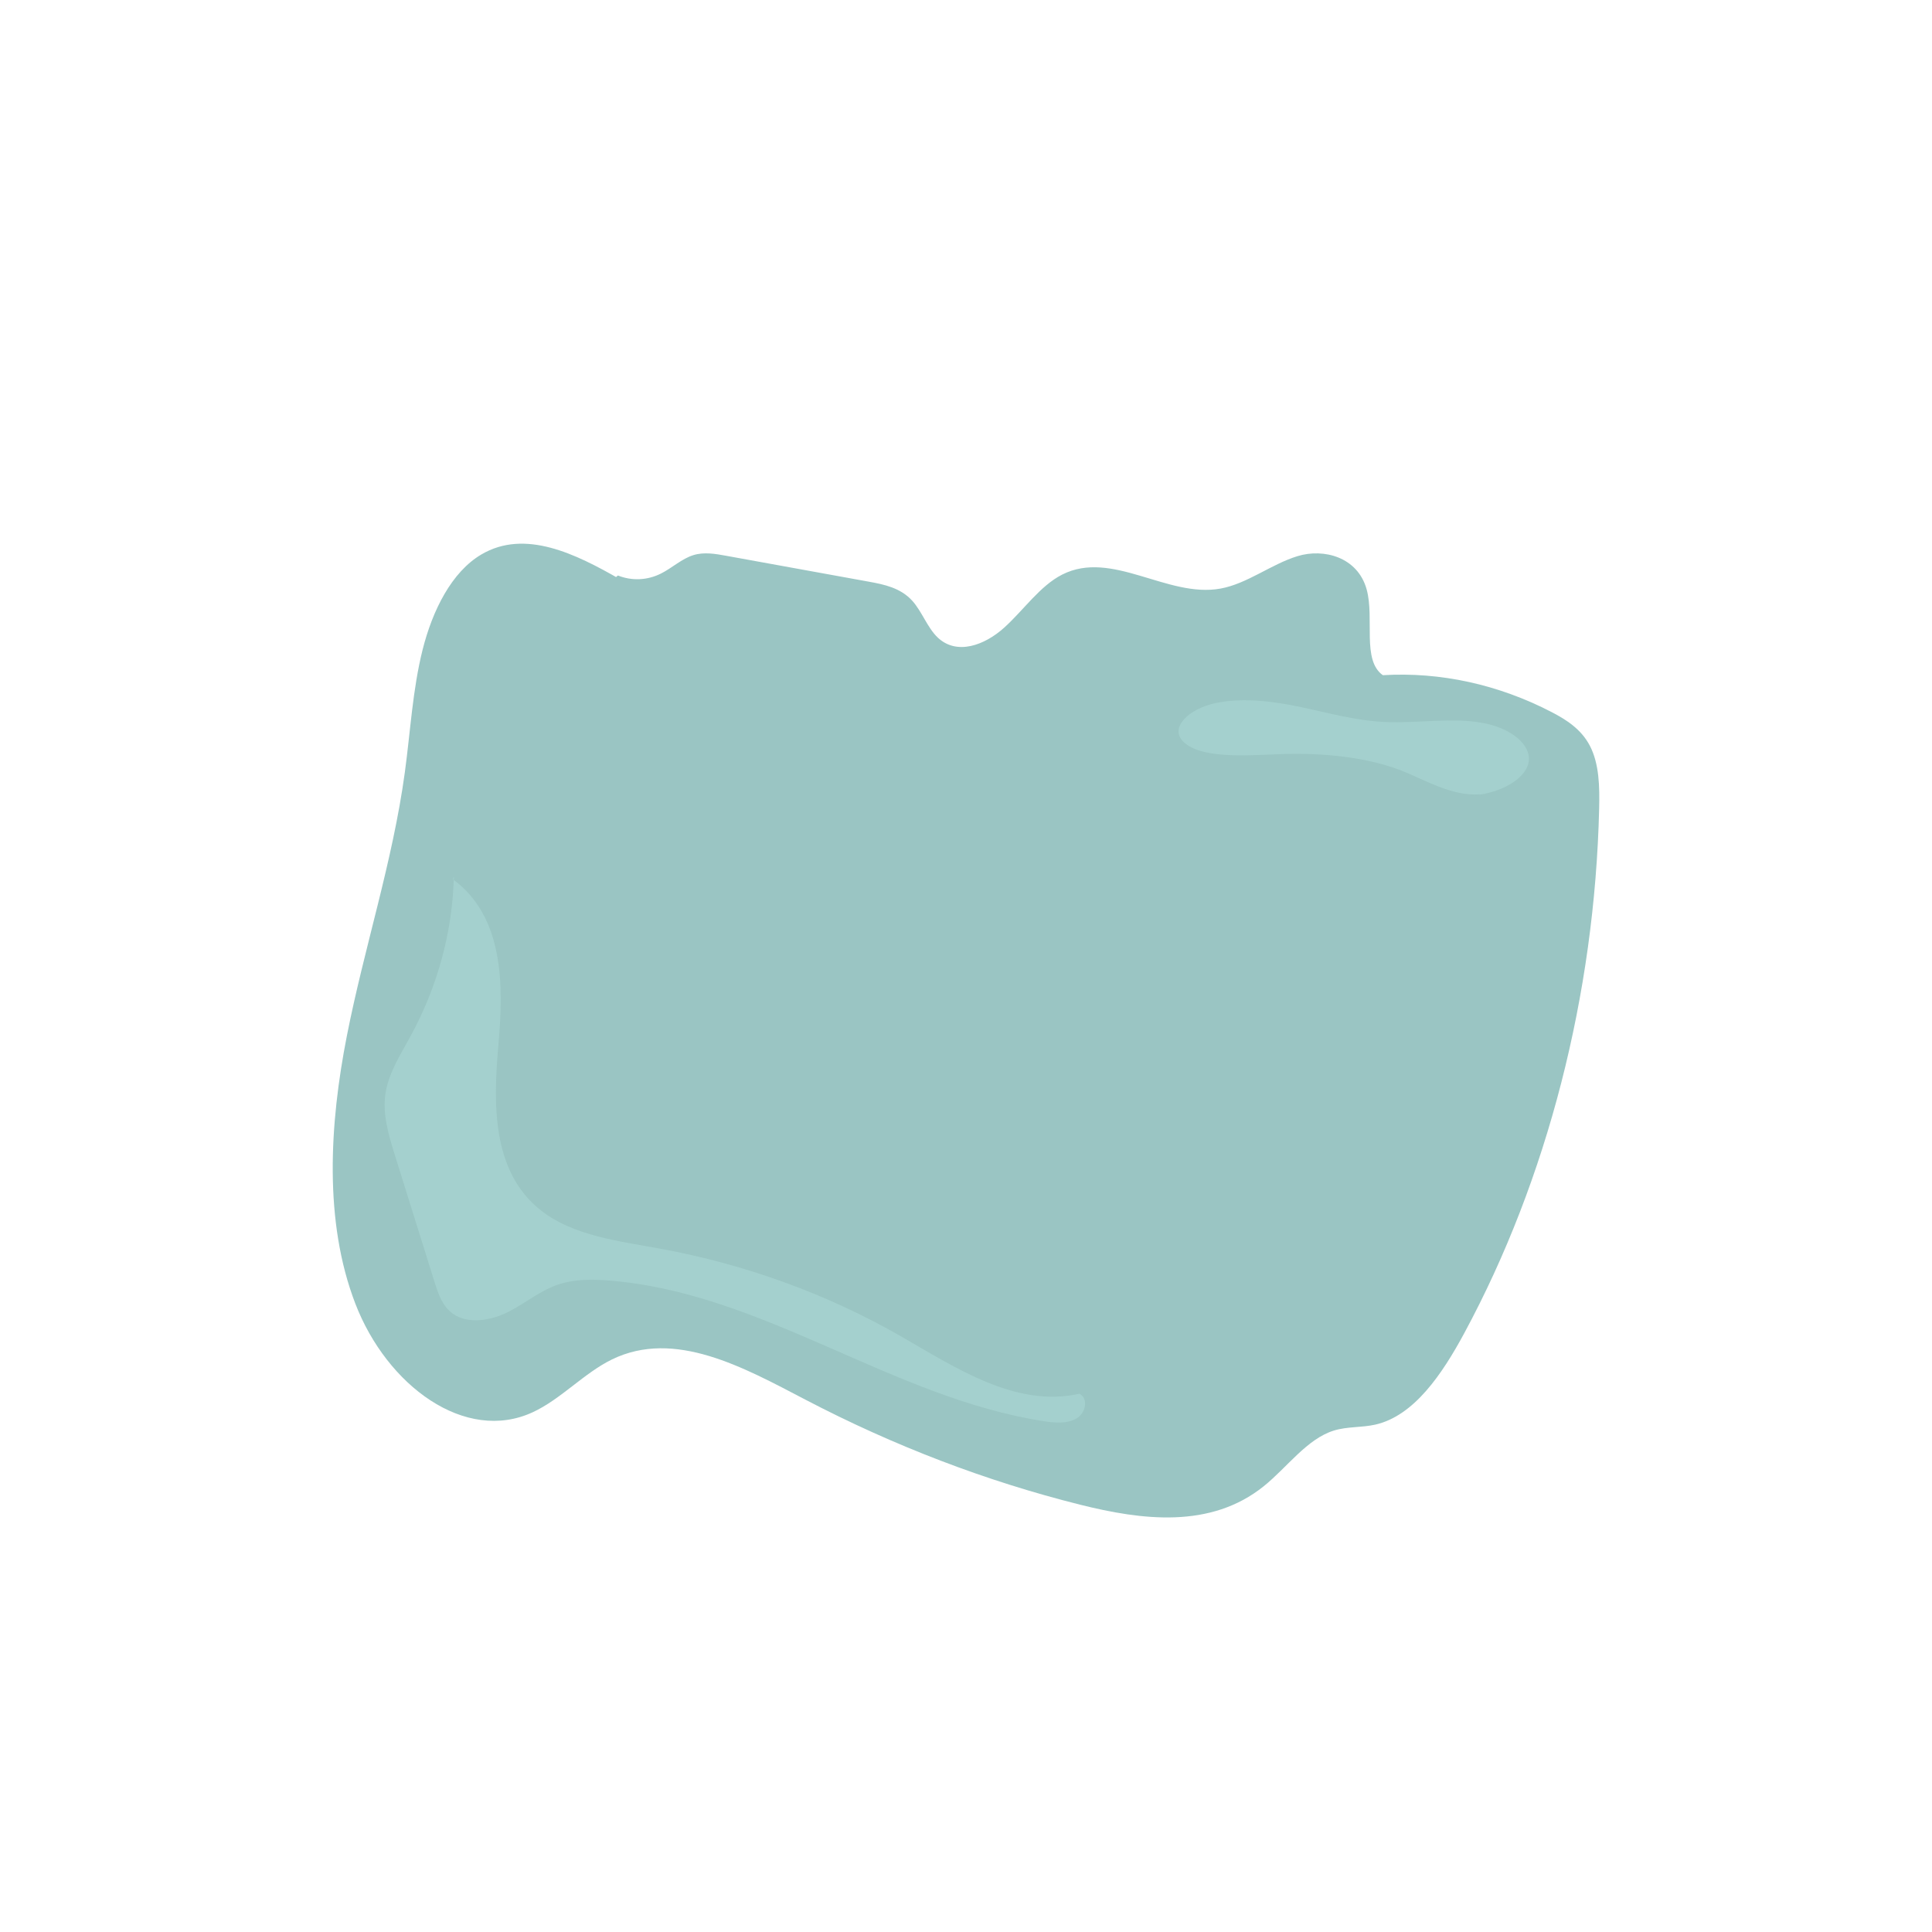 <?xml version="1.0" encoding="utf-8"?>
<!-- Generator: Adobe Illustrator 25.0.0, SVG Export Plug-In . SVG Version: 6.00 Build 0)  -->
<svg version="1.1" id="Ebene_1" xmlns="http://www.w3.org/2000/svg" xmlns:xlink="http://www.w3.org/1999/xlink" x="0px" y="0px"
	 viewBox="0 0 708.66 708.66" style="enable-background:new 0 0 708.66 708.66;" xml:space="preserve">
<style type="text/css">
	.st0{fill:#9AC5C3;}
	.st1{opacity:0.75;}
	.st2{fill:#B3E2DE;}
	.st3{opacity:0.6;}
	.st4{opacity:0.4;}
	.st5{opacity:0.25;}
</style>
<g>
	<path class="st0" d="M227.3,212.42c-16.08-9.22-34.74-18.48-50.74-9.04c-10.9,6.43-17.92,20.47-21.56,34.98s-4.46,29.88-6.5,44.89
		c-4.49,32.98-14.87,64.18-21.26,96.65c-6.39,32.47-8.48,68.17,3.09,98.26s40.29,51.34,65.1,39.84
		c10.3-4.77,18.83-14.39,29.07-19.37c22.96-11.17,48.19,2.89,70.93,14.77c32.46,16.96,66.23,29.87,100.67,38.5
		c22.69,5.69,47.93,8.95,67.45-6.76c8.6-6.92,15.83-17.35,25.72-20.41c4.96-1.53,10.17-1.04,15.2-2.18
		c14.2-3.21,24.53-18.53,32.66-33.61c30.44-56.43,47.82-124.04,49.44-192.36c0.19-7.96,0.05-16.45-3.43-23.08
		c-3.19-6.08-8.66-9.53-13.99-12.3c-19.54-10.14-40.84-14.8-61.93-13.54c-7.74-5.5-3.01-20.8-5.92-31.42
		c-3.26-11.91-15.72-15.21-25.39-12.24c-9.67,2.97-18.42,10.12-28.27,11.9c-19.45,3.51-39.77-14.38-58.01-5.15
		c-8.16,4.13-14.13,13.01-21.29,19.47c-7.15,6.46-17.42,10.29-24.43,3.58c-3.77-3.61-5.74-9.52-9.3-13.45
		c-4.31-4.75-10.31-5.97-15.97-7c-17.43-3.16-34.85-6.33-52.28-9.49c-4-0.73-8.13-1.45-12.05-0.23c-4.23,1.31-7.84,4.74-11.89,6.76
		c-4.98,2.49-10.64,2.74-15.75,0.71c-2.37,1.63-3.75,5.3-3.26,8.67"/>
</g>
<g class="st4">
	<path class="st2" d="M166.48,321.4c-0.47,20.19-5.89,40.27-15.75,58.42c-3.75,6.9-8.21,13.72-9.34,21.33
		c-1.14,7.68,1.21,15.38,3.54,22.84c4.84,15.49,9.69,30.97,14.53,46.46c1.32,4.2,2.84,8.7,6.65,11.41
		c5.68,4.04,14.14,2.49,20.44-0.72c6.3-3.21,11.72-7.87,18.53-10.09c5.82-1.89,12.19-1.84,18.36-1.35
		c56.52,4.51,103.42,42.88,159.34,51.58c4.03,0.63,8.47,1.03,11.94-0.91c3.47-1.94,4.69-7.17,1.25-9.16
		c-23.25,5.32-45.45-9.53-65.66-21.13c-26.86-15.41-56.91-26.34-88.16-32.06c-15.37-2.81-31.96-4.76-43.75-14.04
		c-18.15-14.28-17.49-39.33-15.57-60.92c1.92-21.59,2.02-46.79-16.67-60.51"/>
</g>
<g class="st4">
	<path class="st2" d="M542.6,291.51c9.91-1.51,17.57-6.76,18.18-12.46c0.61-5.69-5.88-11.41-15.39-13.56
		c-11.66-2.64-24.92-0.07-37.47-0.66c-10.7-0.51-20.53-3.3-30.56-5.43s-21.32-3.63-31.37-1.53c-10.05,2.1-17.21,9.12-11.84,14.28
		c6.32,6.07,22.2,5.01,34.79,4.49c16.52-0.69,33.91,1.17,47.02,6.79c9.46,4.06,20.57,10.33,31.01,7.09c1.66-1.94,2.02-4.22,0.99-6.3
		"/>
</g>
</svg>
